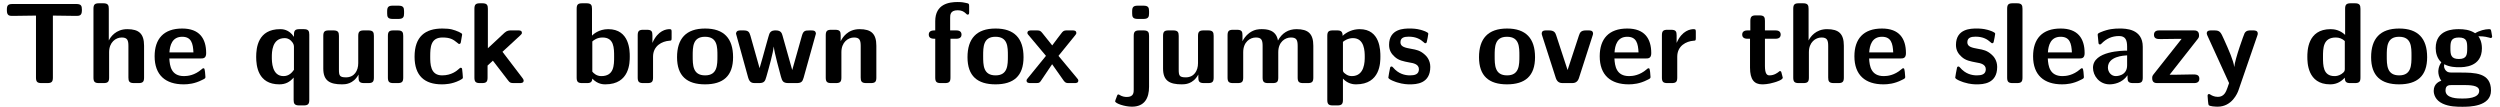 <?xml version="1.0" encoding="UTF-8"?>
<svg xmlns="http://www.w3.org/2000/svg" xmlns:xlink="http://www.w3.org/1999/xlink" width="936px" height="40px" viewBox="0 0 936 40" version="1.1">
<g id="surface1">
<path style=" stroke:none;fill-rule:nonzero;fill:rgb(0%,0%,0%);fill-opacity:1;" d="M 30.66 3.922 L 30.66 3.57 C 30.66 2.164 30.348 1.5 28.59 1.5 L 4.645 1.5 C 3.082 1.5 2.574 1.969 2.574 3.57 L 2.574 3.922 C 2.574 5.953 3.629 5.953 4.801 5.953 L 13.473 5.836 L 13.473 29.039 C 13.473 30.602 13.941 31.109 15.543 31.109 L 17.73 31.109 C 19.371 31.109 19.801 30.562 19.801 29.039 L 19.801 5.836 L 28.395 5.953 C 29.605 5.953 30.66 5.953 30.66 3.922 Z M 30.66 3.922 "/>
<path style=" stroke:none;fill-rule:nonzero;fill:rgb(0%,0%,0%);fill-opacity:1;" d="M 53.938 29.039 L 53.938 17.125 C 53.938 12.672 52.062 10.914 47.648 10.914 C 43.352 10.914 41.359 13.883 40.773 15.094 L 40.734 15.094 L 40.734 3.297 C 40.734 1.93 40.422 1.227 38.664 1.227 L 37.062 1.227 C 35.5 1.227 34.992 1.695 34.992 3.297 L 34.992 29.039 C 34.992 30.602 35.461 31.109 37.062 31.109 L 38.781 31.109 C 40.422 31.109 40.852 30.562 40.852 29.039 L 40.852 19.547 C 40.852 15.797 43.352 14.039 45.578 14.039 C 47.648 14.039 48.078 15.016 48.078 17.203 L 48.078 29.039 C 48.078 30.406 48.391 31.109 50.148 31.109 L 51.867 31.109 C 53.508 31.109 53.938 30.562 53.938 29.039 Z M 53.938 29.039 "/>
<path style=" stroke:none;fill-rule:nonzero;fill:rgb(0%,0%,0%);fill-opacity:1;" d="M 77.188 19.898 C 77.188 14.352 74.609 10.68 68.203 10.68 C 61.289 10.68 57.891 14.547 57.891 21.07 C 57.891 28.141 61.992 31.578 68.75 31.578 C 70.391 31.578 72.852 31.383 75.664 29.938 C 76.641 29.469 76.914 29.352 76.914 28.844 C 76.914 28.531 76.797 27.281 76.758 26.93 C 76.562 25.602 76.523 25.562 76.133 25.562 C 75.977 25.562 75.898 25.562 75.43 25.992 C 72.891 28.18 70.312 28.492 68.906 28.492 C 64.062 28.492 63.555 24.664 63.398 21.891 L 75.117 21.891 C 76.094 21.891 77.188 21.852 77.188 19.898 Z M 72.422 19.625 L 63.438 19.625 C 63.594 17.008 64.453 13.766 68.203 13.766 C 71.641 13.766 72.266 16.266 72.422 19.625 Z M 72.422 19.625 "/>
<path style=" stroke:none;fill-rule:nonzero;fill:rgb(0%,0%,0%);fill-opacity:1;" d="M 115.797 37.398 L 115.797 12.984 C 115.797 11.617 115.484 10.914 113.727 10.914 L 112.125 10.914 C 110.484 10.914 110.055 11.461 110.055 12.984 L 110.055 13.805 C 108.18 10.914 105.641 10.914 104.898 10.914 C 96.578 10.914 95.914 17.867 95.914 21.305 C 95.914 24.664 96.578 31.578 104.586 31.578 C 106.891 31.578 108.492 30.719 109.938 29.039 L 109.938 37.398 C 109.938 38.766 110.25 39.469 112.008 39.469 L 113.727 39.469 C 115.367 39.469 115.797 38.883 115.797 37.398 Z M 110.055 26.148 C 109.273 27.242 108.141 28.492 106.148 28.492 C 101.773 28.492 101.773 23.023 101.773 21.344 C 101.773 19.625 101.773 14.273 106.578 14.273 C 107.281 14.273 108.18 14.469 108.961 15.25 C 110.055 16.344 110.055 17.125 110.055 17.633 Z M 110.055 26.148 "/>
<path style=" stroke:none;fill-rule:nonzero;fill:rgb(0%,0%,0%);fill-opacity:1;" d="M 139.984 29.039 L 139.984 13.453 C 139.984 12.086 139.672 11.383 137.914 11.383 L 136.195 11.383 C 134.555 11.383 134.125 11.969 134.125 13.453 L 134.125 23.648 C 134.125 26.5 132.641 28.961 129.555 28.961 C 127.172 28.961 126.898 28.336 126.898 26.07 L 126.898 13.453 C 126.898 12.086 126.586 11.383 124.828 11.383 L 123.109 11.383 C 121.547 11.383 121.039 11.852 121.039 13.453 L 121.039 25.68 C 121.039 30.289 123.539 31.578 128.031 31.578 C 129.164 31.578 132.25 31.578 134.242 27.906 L 134.242 29.039 C 134.242 30.406 134.555 31.109 136.312 31.109 L 137.914 31.109 C 139.555 31.109 139.984 30.562 139.984 29.039 Z M 139.984 29.039 "/>
<path style=" stroke:none;fill-rule:nonzero;fill:rgb(0%,0%,0%);fill-opacity:1;" d="M 150.969 29.039 L 150.969 13.453 C 150.969 12.086 150.656 11.383 148.898 11.383 L 147.297 11.383 C 145.734 11.383 145.227 11.852 145.227 13.453 L 145.227 29.039 C 145.227 30.602 145.695 31.109 147.297 31.109 L 148.898 31.109 C 150.539 31.109 150.969 30.562 150.969 29.039 Z M 151.281 5.016 L 151.281 4.195 C 151.281 2.828 150.969 2.125 149.211 2.125 L 146.984 2.125 C 145.383 2.125 144.953 2.711 144.953 4.195 L 144.953 5.016 C 144.953 6.266 145.148 7.086 146.984 7.086 L 149.211 7.086 C 151.008 7.086 151.281 6.305 151.281 5.016 Z M 151.281 5.016 "/>
<path style=" stroke:none;fill-rule:nonzero;fill:rgb(0%,0%,0%);fill-opacity:1;" d="M 173.301 28.961 C 173.301 28.492 173.105 26.5 173.027 25.953 C 173.027 25.797 172.949 25.367 172.52 25.367 C 172.324 25.367 172.246 25.367 171.816 25.797 C 171.074 26.461 169.082 28.219 165.527 28.219 C 161.074 28.219 161.074 23.883 161.074 21.109 C 161.074 17.633 161.27 14.039 165.684 14.039 C 168.457 14.039 169.629 14.703 171.191 15.992 C 171.699 16.461 171.777 16.461 171.934 16.461 C 172.363 16.461 172.48 16.07 172.52 15.914 C 172.598 15.562 173.027 13.141 173.027 12.945 C 173.027 12.555 172.715 12.398 172.012 12.047 C 169.941 11.109 168.652 10.68 165.605 10.68 C 159.199 10.68 155.215 13.688 155.215 21.227 C 155.215 28.336 158.926 31.578 165.41 31.578 C 166.582 31.578 169.16 31.539 172.051 30.094 C 173.262 29.43 173.301 29.391 173.301 28.961 Z M 173.301 28.961 "/>
<path style=" stroke:none;fill-rule:nonzero;fill:rgb(0%,0%,0%);fill-opacity:1;" d="M 196.059 30.172 C 196.059 30.172 196.059 29.781 195.629 29.234 L 188.129 19.391 L 194.77 13.258 C 195.277 12.789 195.395 12.633 195.395 12.281 C 195.395 11.383 194.535 11.383 193.949 11.383 L 191.449 11.383 C 190.668 11.383 189.848 11.383 188.871 12.281 L 182.66 18.062 L 182.66 3.297 C 182.66 1.93 182.348 1.227 180.59 1.227 L 179.691 1.227 C 178.129 1.227 177.621 1.695 177.621 3.297 L 177.621 29.039 C 177.621 30.602 178.09 31.109 179.691 31.109 L 180.473 31.109 C 182.113 31.109 182.543 30.562 182.543 29.039 L 182.543 24.547 C 183.207 23.961 183.871 23.336 184.535 22.711 L 190.16 30.016 C 190.863 30.992 191.176 31.109 192.426 31.109 L 194.496 31.109 C 195.082 31.109 196.059 31.109 196.059 30.172 Z M 196.059 30.172 "/>
<path style=" stroke:none;fill-rule:nonzero;fill:rgb(0%,0%,0%);fill-opacity:1;" d="M 235.785 21.148 C 235.785 19.117 235.785 10.914 227.699 10.914 C 224.184 10.914 222.035 12.906 221.645 13.336 L 221.645 3.297 C 221.645 1.93 221.332 1.227 219.574 1.227 L 217.973 1.227 C 216.41 1.227 215.902 1.695 215.902 3.297 L 215.902 29.039 C 215.902 30.602 216.371 31.109 217.973 31.109 L 219.691 31.109 C 220.434 31.109 221.723 31.109 221.762 29.43 C 223.754 31.578 225.941 31.578 226.645 31.578 C 235.785 31.578 235.785 23.336 235.785 21.148 Z M 229.926 21.227 C 229.926 24.391 229.926 28.492 225.121 28.492 C 223.324 28.492 222.23 27.398 221.762 26.812 L 221.762 15.523 C 222.309 15.016 223.598 14.039 225.59 14.039 C 229.926 14.039 229.926 17.984 229.926 21.227 Z M 229.926 21.227 "/>
<path style=" stroke:none;fill-rule:nonzero;fill:rgb(0%,0%,0%);fill-opacity:1;" d="M 251.453 14.117 L 251.453 12.086 C 251.453 11.227 251.453 10.914 250.672 10.914 C 249.5 10.914 246.336 11.344 244.305 15.992 L 244.266 15.992 L 244.266 13.219 C 244.266 11.812 243.992 11.148 242.195 11.148 L 240.828 11.148 C 239.266 11.148 238.758 11.617 238.758 13.219 L 238.758 29.039 C 238.758 30.602 239.227 31.109 240.828 31.109 L 242.43 31.109 C 244.07 31.109 244.5 30.562 244.5 29.039 L 244.5 21.227 C 244.5 17.125 247.898 15.445 250.594 15.25 C 251.375 15.211 251.453 15.211 251.453 14.117 Z M 251.453 14.117 "/>
<path style=" stroke:none;fill-rule:nonzero;fill:rgb(0%,0%,0%);fill-opacity:1;" d="M 274.465 21.422 C 274.465 14.352 271.027 10.68 263.996 10.68 C 256.809 10.68 253.488 14.508 253.488 21.422 C 253.488 28.453 257.199 31.578 263.957 31.578 C 270.715 31.578 274.465 28.492 274.465 21.422 Z M 268.605 20.914 C 268.605 24.312 268.605 28.219 263.996 28.219 C 259.348 28.219 259.348 24.352 259.348 20.914 C 259.348 17.594 259.348 13.766 263.957 13.766 C 268.605 13.766 268.605 17.555 268.605 20.914 Z M 268.605 20.914 "/>
<path style=" stroke:none;fill-rule:nonzero;fill:rgb(0%,0%,0%);fill-opacity:1;" d="M 305.48 12.594 C 305.363 11.383 304.582 11.383 303.254 11.383 C 301.223 11.383 300.715 11.539 300.129 13.766 L 296.613 26.227 L 292.98 13.336 C 292.707 12.398 292.395 11.383 290.441 11.383 C 289.777 11.383 288.801 11.383 288.176 12.398 C 287.785 13.023 285.91 20.484 284.387 25.523 L 280.949 13.336 C 280.52 11.852 280.051 11.383 278.293 11.383 L 277.434 11.383 C 276.613 11.383 275.715 11.383 275.559 12.594 L 280.129 29.117 C 280.715 31.109 281.809 31.109 282.902 31.109 L 284.113 31.109 C 286.105 31.109 286.457 30.445 286.926 28.727 C 287.941 25.172 289.465 19.742 289.66 17.516 L 289.699 17.477 C 289.973 19.898 291.848 26.734 292.395 28.727 C 292.863 30.289 293.098 31.109 295.246 31.109 L 298.176 31.109 C 300.012 31.109 300.441 30.602 300.871 29.117 Z M 305.48 12.594 "/>
<path style=" stroke:none;fill-rule:nonzero;fill:rgb(0%,0%,0%);fill-opacity:1;" d="M 328.105 29.039 L 328.105 17.125 C 328.105 12.672 326.23 10.914 321.816 10.914 C 317.285 10.914 315.371 14.195 314.785 15.367 L 314.746 15.367 L 314.746 13.219 C 314.746 11.812 314.473 11.148 312.676 11.148 L 311.23 11.148 C 309.668 11.148 309.16 11.617 309.16 13.219 L 309.16 29.039 C 309.16 30.602 309.629 31.109 311.23 31.109 L 312.949 31.109 C 314.59 31.109 315.02 30.562 315.02 29.039 L 315.02 19.547 C 315.02 15.797 317.52 14.039 319.746 14.039 C 321.816 14.039 322.246 15.016 322.246 17.203 L 322.246 29.039 C 322.246 30.406 322.559 31.109 324.316 31.109 L 326.035 31.109 C 327.676 31.109 328.105 30.562 328.105 29.039 Z M 328.105 29.039 "/>
<path style=" stroke:none;fill-rule:nonzero;fill:rgb(0%,0%,0%);fill-opacity:1;" d="M 362.848 4.391 L 362.848 2.398 C 362.848 1.383 362.809 1.305 361.324 1.031 C 360.074 0.758 359.176 0.758 358.551 0.758 C 355.309 0.758 350.152 1.5 350.152 7.945 L 350.152 11.383 C 349.254 11.383 347.73 11.383 347.73 12.945 C 347.73 14.508 349.215 14.508 350.152 14.508 L 350.152 29.039 C 350.152 30.602 350.621 31.109 352.223 31.109 L 353.785 31.109 C 355.426 31.109 355.855 30.562 355.855 29.039 L 355.855 14.508 L 357.926 14.508 C 358.434 14.508 359.996 14.508 359.996 12.945 C 359.996 11.383 358.434 11.383 357.926 11.383 L 355.738 11.383 L 355.738 6.695 C 355.738 5.602 355.738 3.844 358.551 3.844 C 359.918 3.844 360.777 4.234 361.637 5.055 C 361.949 5.406 362.066 5.484 362.301 5.484 C 362.848 5.484 362.848 5.055 362.848 4.391 Z M 362.848 4.391 "/>
<path style=" stroke:none;fill-rule:nonzero;fill:rgb(0%,0%,0%);fill-opacity:1;" d="M 383.211 21.422 C 383.211 14.352 379.773 10.68 372.742 10.68 C 365.555 10.68 362.234 14.508 362.234 21.422 C 362.234 28.453 365.945 31.578 372.703 31.578 C 379.461 31.578 383.211 28.492 383.211 21.422 Z M 377.352 20.914 C 377.352 24.312 377.352 28.219 372.742 28.219 C 368.094 28.219 368.094 24.352 368.094 20.914 C 368.094 17.594 368.094 13.766 372.703 13.766 C 377.352 13.766 377.352 17.555 377.352 20.914 Z M 377.352 20.914 "/>
<path style=" stroke:none;fill-rule:nonzero;fill:rgb(0%,0%,0%);fill-opacity:1;" d="M 403.719 30.172 C 403.719 29.82 403.562 29.664 403.25 29.273 L 396.297 20.914 L 402.508 13.258 C 402.977 12.711 402.977 12.555 402.977 12.359 C 402.977 11.383 402.078 11.383 401.453 11.383 L 399.617 11.383 C 398.836 11.383 398.289 11.383 397.703 12.047 C 397.508 12.242 394.695 15.992 393.953 17.008 L 390.242 12.359 C 389.539 11.422 389.07 11.383 388.055 11.383 L 386.18 11.383 C 385.594 11.383 384.656 11.383 384.656 12.359 C 384.656 12.633 384.773 12.828 385.086 13.141 L 391.609 20.914 L 384.773 29.312 C 384.539 29.586 384.344 29.82 384.344 30.172 C 384.344 31.109 385.32 31.109 385.906 31.109 L 387.781 31.109 C 389.188 31.109 389.266 30.992 390.203 29.547 L 393.914 24.039 L 398.289 30.25 C 398.914 31.109 399.422 31.109 400.32 31.109 L 402.234 31.109 C 402.82 31.109 403.719 31.109 403.719 30.172 Z M 403.719 30.172 "/>
<path style=" stroke:none;fill-rule:nonzero;fill:rgb(0%,0%,0%);fill-opacity:1;" d="M 430.207 32.477 L 430.207 13.453 C 430.207 12.086 429.895 11.383 428.137 11.383 L 426.535 11.383 C 424.895 11.383 424.465 11.969 424.465 13.453 L 424.465 33.531 C 424.465 34.586 424.465 36.305 421.887 36.305 C 421.105 36.305 420.129 36.148 419.191 35.562 C 419.113 35.484 418.918 35.367 418.762 35.367 C 418.41 35.367 418.371 35.406 417.98 36.539 C 417.785 36.969 417.512 37.789 417.512 37.906 C 417.512 38.727 421.066 39.938 423.801 39.938 C 428.527 39.938 430.207 36.734 430.207 32.477 Z M 430.207 5.016 L 430.207 4.195 C 430.207 2.828 429.895 2.125 428.137 2.125 L 425.949 2.125 C 424.309 2.125 423.879 2.711 423.879 4.195 L 423.879 5.016 C 423.879 6.266 424.074 7.086 425.949 7.086 L 428.137 7.086 C 429.934 7.086 430.207 6.305 430.207 5.016 Z M 430.207 5.016 "/>
<path style=" stroke:none;fill-rule:nonzero;fill:rgb(0%,0%,0%);fill-opacity:1;" d="M 454.395 29.039 L 454.395 13.453 C 454.395 12.086 454.082 11.383 452.324 11.383 L 450.605 11.383 C 448.965 11.383 448.535 11.969 448.535 13.453 L 448.535 23.648 C 448.535 26.5 447.051 28.961 443.965 28.961 C 441.582 28.961 441.309 28.336 441.309 26.07 L 441.309 13.453 C 441.309 12.086 440.996 11.383 439.238 11.383 L 437.52 11.383 C 435.957 11.383 435.449 11.852 435.449 13.453 L 435.449 25.68 C 435.449 30.289 437.949 31.578 442.441 31.578 C 443.574 31.578 446.66 31.578 448.652 27.906 L 448.652 29.039 C 448.652 30.406 448.965 31.109 450.723 31.109 L 452.324 31.109 C 453.965 31.109 454.395 30.562 454.395 29.039 Z M 454.395 29.039 "/>
<path style=" stroke:none;fill-rule:nonzero;fill:rgb(0%,0%,0%);fill-opacity:1;" d="M 491.707 29.039 L 491.707 17.125 C 491.707 12.672 489.832 10.914 485.418 10.914 C 482.371 10.914 479.988 12.359 478.465 15.172 C 477.762 11.031 474.09 10.914 472.293 10.914 C 471.473 10.914 469.676 10.914 467.723 12.359 C 466.395 13.336 465.535 14.703 465.223 15.367 L 465.184 15.367 L 465.184 13.219 C 465.184 11.812 464.91 11.148 463.113 11.148 L 461.668 11.148 C 460.105 11.148 459.598 11.617 459.598 13.219 L 459.598 29.039 C 459.598 30.602 460.066 31.109 461.668 31.109 L 463.387 31.109 C 465.027 31.109 465.457 30.562 465.457 29.039 L 465.457 19.547 C 465.457 15.641 468.074 14.039 470.184 14.039 C 472.254 14.039 472.723 14.938 472.723 17.203 L 472.723 29.039 C 472.723 30.602 473.191 31.109 474.793 31.109 L 476.512 31.109 C 478.152 31.109 478.582 30.562 478.582 29.039 L 478.582 19.547 C 478.582 15.641 481.199 14.039 483.309 14.039 C 485.379 14.039 485.848 14.938 485.848 17.203 L 485.848 29.039 C 485.848 30.602 486.316 31.109 487.918 31.109 L 489.637 31.109 C 491.277 31.109 491.707 30.562 491.707 29.039 Z M 491.707 29.039 "/>
<path style=" stroke:none;fill-rule:nonzero;fill:rgb(0%,0%,0%);fill-opacity:1;" d="M 516.82 21.148 C 516.82 19.039 516.82 10.914 509.047 10.914 C 506.508 10.914 504.203 11.969 502.68 13.414 C 502.68 11.812 502.055 11.383 500.609 11.383 L 499.008 11.383 C 497.445 11.383 496.938 11.852 496.938 13.453 L 496.938 37.398 C 496.938 38.961 497.406 39.469 499.008 39.469 L 500.727 39.469 C 502.367 39.469 502.797 38.883 502.797 37.398 L 502.797 29.43 C 504.75 31.578 507.094 31.578 507.719 31.578 C 516.82 31.578 516.82 23.336 516.82 21.148 Z M 510.961 21.266 C 510.961 22.984 510.961 28.492 506.117 28.492 C 505.141 28.492 504.359 28.141 503.852 27.75 C 502.797 27.008 502.797 26.812 502.797 26.031 L 502.797 15.68 C 503.266 15.25 504.711 14.273 506.547 14.273 C 510.922 14.273 510.961 19.352 510.961 21.266 Z M 510.961 21.266 "/>
<path style=" stroke:none;fill-rule:nonzero;fill:rgb(0%,0%,0%);fill-opacity:1;" d="M 535.5 25.055 C 535.5 22.633 534.211 21.109 533.43 20.445 C 531.711 18.883 530.227 18.609 528.43 18.297 C 526.047 17.867 524.328 17.516 524.328 15.836 C 524.328 14.078 525.734 13.727 527.414 13.727 C 530.305 13.727 531.867 14.781 532.961 15.758 C 533.391 16.188 533.508 16.188 533.664 16.188 C 534.094 16.188 534.172 15.797 534.211 15.602 C 534.328 15.25 534.758 12.867 534.758 12.633 C 534.758 11.969 532.453 11.344 531.984 11.188 C 530.266 10.719 528.898 10.68 527.766 10.68 C 525.812 10.68 520.07 10.68 520.07 16.812 C 520.07 18.922 521.008 20.211 522.18 21.266 C 523.664 22.633 525.344 22.945 527.805 23.414 C 529.055 23.609 531.242 24 531.242 25.914 C 531.242 27.906 529.562 28.219 527.883 28.219 C 526.008 28.219 523.586 27.672 521.555 25.25 C 521.359 25.055 521.242 24.898 520.969 24.898 C 520.539 24.898 520.461 25.289 520.422 25.562 C 520.305 26.148 519.797 28.609 519.797 29.039 C 519.797 29.82 523.039 30.836 523.039 30.836 C 525.383 31.578 527.18 31.578 527.883 31.578 C 530.109 31.578 535.5 31.422 535.5 25.055 Z M 535.5 25.055 "/>
<path style=" stroke:none;fill-rule:nonzero;fill:rgb(0%,0%,0%);fill-opacity:1;" d="M 574.719 21.422 C 574.719 14.352 571.281 10.68 564.25 10.68 C 557.062 10.68 553.742 14.508 553.742 21.422 C 553.742 28.453 557.453 31.578 564.211 31.578 C 570.969 31.578 574.719 28.492 574.719 21.422 Z M 568.859 20.914 C 568.859 24.312 568.859 28.219 564.25 28.219 C 559.602 28.219 559.602 24.352 559.602 20.914 C 559.602 17.594 559.602 13.766 564.211 13.766 C 568.859 13.766 568.859 17.555 568.859 20.914 Z M 568.859 20.914 "/>
<path style=" stroke:none;fill-rule:nonzero;fill:rgb(0%,0%,0%);fill-opacity:1;" d="M 596.438 12.594 C 596.438 11.383 595.383 11.383 594.719 11.383 L 593.82 11.383 C 592.023 11.383 591.555 12.047 591.164 13.258 L 586.906 26.227 L 582.648 13.258 C 582.336 12.359 582.023 11.383 579.953 11.383 L 578.938 11.383 C 578.273 11.383 577.219 11.383 577.219 12.594 C 577.219 12.711 577.219 12.828 577.414 13.414 L 582.531 29.312 C 583.156 31.109 584.484 31.109 585.266 31.109 L 588.391 31.109 C 589.172 31.109 590.5 31.109 591.125 29.312 L 596.242 13.414 C 596.438 12.828 596.438 12.711 596.438 12.594 Z M 596.438 12.594 "/>
<path style=" stroke:none;fill-rule:nonzero;fill:rgb(0%,0%,0%);fill-opacity:1;" d="M 618.23 19.898 C 618.23 14.352 615.652 10.68 609.246 10.68 C 602.332 10.68 598.934 14.547 598.934 21.07 C 598.934 28.141 603.035 31.578 609.793 31.578 C 611.434 31.578 613.895 31.383 616.707 29.938 C 617.684 29.469 617.957 29.352 617.957 28.844 C 617.957 28.531 617.84 27.281 617.801 26.93 C 617.605 25.602 617.566 25.562 617.176 25.562 C 617.02 25.562 616.941 25.562 616.473 25.992 C 613.934 28.18 611.355 28.492 609.949 28.492 C 605.105 28.492 604.598 24.664 604.441 21.891 L 616.16 21.891 C 617.137 21.891 618.23 21.852 618.23 19.898 Z M 613.465 19.625 L 604.48 19.625 C 604.637 17.008 605.496 13.766 609.246 13.766 C 612.684 13.766 613.309 16.266 613.465 19.625 Z M 613.465 19.625 "/>
<path style=" stroke:none;fill-rule:nonzero;fill:rgb(0%,0%,0%);fill-opacity:1;" d="M 634.914 14.117 L 634.914 12.086 C 634.914 11.227 634.914 10.914 634.133 10.914 C 632.961 10.914 629.797 11.344 627.766 15.992 L 627.727 15.992 L 627.727 13.219 C 627.727 11.812 627.453 11.148 625.656 11.148 L 624.289 11.148 C 622.727 11.148 622.219 11.617 622.219 13.219 L 622.219 29.039 C 622.219 30.602 622.688 31.109 624.289 31.109 L 625.891 31.109 C 627.531 31.109 627.961 30.562 627.961 29.039 L 627.961 21.227 C 627.961 17.125 631.359 15.445 634.055 15.25 C 634.836 15.211 634.914 15.211 634.914 14.117 Z M 634.914 14.117 "/>
<path style=" stroke:none;fill-rule:nonzero;fill:rgb(0%,0%,0%);fill-opacity:1;" d="M 667.473 29.078 C 667.473 28.961 667.395 28.648 667.121 27.75 C 666.926 26.891 666.848 26.617 666.457 26.617 C 666.223 26.617 666.184 26.656 665.91 26.93 C 665.441 27.281 664.27 28.219 662.473 28.219 C 661.457 28.219 660.793 27.477 660.793 24.664 L 660.793 14.508 L 664.621 14.508 C 665.168 14.508 666.691 14.508 666.691 12.945 C 666.691 11.383 665.168 11.383 664.621 11.383 L 660.793 11.383 L 660.793 7.828 C 660.793 6.461 660.52 5.758 658.723 5.758 L 657.395 5.758 C 655.871 5.758 655.324 6.227 655.324 7.828 L 655.324 11.383 L 654.348 11.383 C 653.879 11.383 652.277 11.383 652.277 12.945 C 652.277 14.508 653.84 14.508 654.348 14.508 L 655.207 14.508 L 655.207 25.367 C 655.207 29.742 656.77 31.578 659.738 31.578 C 660.129 31.578 662.004 31.578 664.23 30.875 C 664.973 30.68 667.473 29.898 667.473 29.078 Z M 667.473 29.078 "/>
<path style=" stroke:none;fill-rule:nonzero;fill:rgb(0%,0%,0%);fill-opacity:1;" d="M 690.336 29.039 L 690.336 17.125 C 690.336 12.672 688.461 10.914 684.047 10.914 C 679.75 10.914 677.758 13.883 677.172 15.094 L 677.133 15.094 L 677.133 3.297 C 677.133 1.93 676.82 1.227 675.062 1.227 L 673.461 1.227 C 671.898 1.227 671.391 1.695 671.391 3.297 L 671.391 29.039 C 671.391 30.602 671.859 31.109 673.461 31.109 L 675.18 31.109 C 676.82 31.109 677.25 30.562 677.25 29.039 L 677.25 19.547 C 677.25 15.797 679.75 14.039 681.977 14.039 C 684.047 14.039 684.477 15.016 684.477 17.203 L 684.477 29.039 C 684.477 30.406 684.789 31.109 686.547 31.109 L 688.266 31.109 C 689.906 31.109 690.336 30.562 690.336 29.039 Z M 690.336 29.039 "/>
<path style=" stroke:none;fill-rule:nonzero;fill:rgb(0%,0%,0%);fill-opacity:1;" d="M 713.586 19.898 C 713.586 14.352 711.008 10.68 704.602 10.68 C 697.688 10.68 694.289 14.547 694.289 21.07 C 694.289 28.141 698.391 31.578 705.148 31.578 C 706.789 31.578 709.25 31.383 712.062 29.938 C 713.039 29.469 713.312 29.352 713.312 28.844 C 713.312 28.531 713.195 27.281 713.156 26.93 C 712.961 25.602 712.922 25.562 712.531 25.562 C 712.375 25.562 712.297 25.562 711.828 25.992 C 709.289 28.18 706.711 28.492 705.305 28.492 C 700.461 28.492 699.953 24.664 699.797 21.891 L 711.516 21.891 C 712.492 21.891 713.586 21.852 713.586 19.898 Z M 708.82 19.625 L 699.836 19.625 C 699.992 17.008 700.852 13.766 704.602 13.766 C 708.039 13.766 708.664 16.266 708.82 19.625 Z M 708.82 19.625 "/>
<path style=" stroke:none;fill-rule:nonzero;fill:rgb(0%,0%,0%);fill-opacity:1;" d="M 747.742 25.055 C 747.742 22.633 746.453 21.109 745.672 20.445 C 743.953 18.883 742.469 18.609 740.672 18.297 C 738.289 17.867 736.57 17.516 736.57 15.836 C 736.57 14.078 737.977 13.727 739.656 13.727 C 742.547 13.727 744.109 14.781 745.203 15.758 C 745.633 16.188 745.75 16.188 745.906 16.188 C 746.336 16.188 746.414 15.797 746.453 15.602 C 746.57 15.25 747 12.867 747 12.633 C 747 11.969 744.695 11.344 744.227 11.188 C 742.508 10.719 741.141 10.68 740.008 10.68 C 738.055 10.68 732.312 10.68 732.312 16.812 C 732.312 18.922 733.25 20.211 734.422 21.266 C 735.906 22.633 737.586 22.945 740.047 23.414 C 741.297 23.609 743.484 24 743.484 25.914 C 743.484 27.906 741.805 28.219 740.125 28.219 C 738.25 28.219 735.828 27.672 733.797 25.25 C 733.602 25.055 733.484 24.898 733.211 24.898 C 732.781 24.898 732.703 25.289 732.664 25.562 C 732.547 26.148 732.039 28.609 732.039 29.039 C 732.039 29.82 735.281 30.836 735.281 30.836 C 737.625 31.578 739.422 31.578 740.125 31.578 C 742.352 31.578 747.742 31.422 747.742 25.055 Z M 747.742 25.055 "/>
<path style=" stroke:none;fill-rule:nonzero;fill:rgb(0%,0%,0%);fill-opacity:1;" d="M 757.219 29.039 L 757.219 3.297 C 757.219 1.93 756.906 1.227 755.148 1.227 L 753.547 1.227 C 751.984 1.227 751.477 1.695 751.477 3.297 L 751.477 29.039 C 751.477 30.602 751.945 31.109 753.547 31.109 L 755.148 31.109 C 756.789 31.109 757.219 30.562 757.219 29.039 Z M 757.219 29.039 "/>
<path style=" stroke:none;fill-rule:nonzero;fill:rgb(0%,0%,0%);fill-opacity:1;" d="M 780.484 19.898 C 780.484 14.352 777.906 10.68 771.5 10.68 C 764.586 10.68 761.188 14.547 761.188 21.07 C 761.188 28.141 765.289 31.578 772.047 31.578 C 773.688 31.578 776.148 31.383 778.961 29.938 C 779.938 29.469 780.211 29.352 780.211 28.844 C 780.211 28.531 780.094 27.281 780.055 26.93 C 779.859 25.602 779.82 25.562 779.43 25.562 C 779.273 25.562 779.195 25.562 778.727 25.992 C 776.188 28.18 773.609 28.492 772.203 28.492 C 767.359 28.492 766.852 24.664 766.695 21.891 L 778.414 21.891 C 779.391 21.891 780.484 21.852 780.484 19.898 Z M 775.719 19.625 L 766.734 19.625 C 766.891 17.008 767.75 13.766 771.5 13.766 C 774.938 13.766 775.562 16.266 775.719 19.625 Z M 775.719 19.625 "/>
<path style=" stroke:none;fill-rule:nonzero;fill:rgb(0%,0%,0%);fill-opacity:1;" d="M 802.25 29.039 L 802.25 17.516 C 802.25 10.719 795.727 10.68 793.578 10.68 C 791.547 10.68 789.398 10.836 786.508 12.047 C 785.609 12.438 785.375 12.555 785.375 13.023 C 785.375 13.336 785.648 15.836 785.688 16.188 C 785.727 16.422 785.961 16.656 786.234 16.656 C 786.469 16.656 786.586 16.5 786.742 16.383 C 788.578 14.469 790.727 13.492 793.383 13.492 C 795.727 13.492 796.391 14.938 796.391 17.477 L 796.391 18.961 C 794.906 18.961 783.617 19.039 783.617 25.367 C 783.617 28.414 786.039 31.578 789.828 31.578 C 791.273 31.578 794.516 31.148 796.547 28.18 L 796.547 29.039 C 796.547 30.406 796.82 31.109 798.617 31.109 L 800.18 31.109 C 801.82 31.109 802.25 30.562 802.25 29.039 Z M 796.391 24.469 C 796.391 28.492 792.328 28.492 792.172 28.492 C 790.375 28.492 789.203 26.93 789.203 25.289 C 789.203 21.07 795.219 20.797 796.391 20.719 Z M 796.391 24.469 "/>
<path style=" stroke:none;fill-rule:nonzero;fill:rgb(0%,0%,0%);fill-opacity:1;" d="M 823.438 29.508 C 823.438 27.867 822.109 27.867 820.859 27.867 L 814.258 27.984 L 812.305 27.984 L 822.773 14.664 C 823.203 14.117 823.32 13.883 823.32 13.219 C 823.32 11.383 821.992 11.383 821.25 11.383 L 808.516 11.383 C 807.93 11.383 806.445 11.383 806.445 13.023 C 806.445 14.625 807.812 14.625 808.984 14.625 L 815.234 14.547 L 816.797 14.547 L 806.289 27.828 C 805.859 28.414 805.781 28.609 805.781 29.312 C 805.781 31.109 807.109 31.109 807.852 31.109 L 821.367 31.109 C 821.914 31.109 823.438 31.109 823.438 29.508 Z M 823.438 29.508 "/>
<path style=" stroke:none;fill-rule:nonzero;fill:rgb(0%,0%,0%);fill-opacity:1;" d="M 845.309 12.555 C 845.309 11.383 844.137 11.383 843.59 11.383 L 842.652 11.383 C 841.949 11.383 841.012 11.383 840.387 12.398 C 840.23 12.594 836.754 22.125 836.52 25.016 L 836.48 25.016 C 836.285 22.906 834.527 18.883 832.652 14.742 C 831.441 12.047 831.168 11.383 829.02 11.383 L 827.887 11.383 C 827.301 11.383 826.207 11.383 826.207 12.516 C 826.207 12.672 826.324 12.984 826.402 13.219 L 834.566 31.109 C 834.215 32.008 834.098 32.477 833.941 32.906 C 833.434 34.352 832.691 36.266 830.387 36.266 C 828.941 36.266 827.965 35.68 827.496 35.367 C 827.301 35.25 827.184 35.211 827.066 35.211 C 826.832 35.211 826.52 35.328 826.52 35.836 C 826.52 36.188 826.754 39.156 826.91 39.312 C 827.301 39.859 829.605 39.938 830.309 39.938 C 835.621 39.938 837.73 34.859 838.082 33.805 L 845.113 13.414 C 845.309 12.867 845.309 12.789 845.309 12.555 Z M 845.309 12.555 "/>
<path style=" stroke:none;fill-rule:nonzero;fill:rgb(0%,0%,0%);fill-opacity:1;" d="M 883.754 29.039 L 883.754 3.297 C 883.754 1.93 883.441 1.227 881.684 1.227 L 880.082 1.227 C 878.441 1.227 878.012 1.812 878.012 3.297 L 878.012 13.062 C 876.098 11.227 873.949 10.914 872.582 10.914 C 863.871 10.914 863.871 19.195 863.871 21.305 C 863.871 23.258 863.871 31.578 872.387 31.578 C 874.184 31.578 876.059 31.07 877.895 29.078 C 877.895 30.68 878.48 31.109 879.965 31.109 L 881.684 31.109 C 883.324 31.109 883.754 30.562 883.754 29.039 Z M 877.895 25.719 C 877.895 26.461 877.895 26.852 876.645 27.711 C 875.59 28.414 874.574 28.492 874.066 28.492 C 869.73 28.492 869.73 24.508 869.73 21.305 C 869.73 18.062 869.73 14.039 874.535 14.039 C 875.785 14.039 876.957 14.469 877.895 15.367 Z M 877.895 25.719 "/>
<path style=" stroke:none;fill-rule:nonzero;fill:rgb(0%,0%,0%);fill-opacity:1;" d="M 908.723 21.422 C 908.723 14.352 905.285 10.68 898.254 10.68 C 891.066 10.68 887.746 14.508 887.746 21.422 C 887.746 28.453 891.457 31.578 898.215 31.578 C 904.973 31.578 908.723 28.492 908.723 21.422 Z M 902.863 20.914 C 902.863 24.312 902.863 28.219 898.254 28.219 C 893.605 28.219 893.605 24.352 893.605 20.914 C 893.605 17.594 893.605 13.766 898.215 13.766 C 902.863 13.766 902.863 17.555 902.863 20.914 Z M 902.863 20.914 "/>
<path style=" stroke:none;fill-rule:nonzero;fill:rgb(0%,0%,0%);fill-opacity:1;" d="M 933.059 13.688 C 933.059 13.492 932.863 12.477 932.785 12.047 C 932.59 10.992 932.59 10.914 931.848 10.914 C 930.48 10.914 928.332 11.422 926.691 12.438 C 924.699 11.109 922.434 10.914 920.598 10.914 C 918.801 10.914 911.926 10.914 911.926 18.023 C 911.926 19.742 912.434 21.891 914.035 23.336 C 912.902 24.898 912.902 26.578 912.902 26.812 C 912.902 27.633 913.137 29.039 914.035 30.211 C 913.41 30.445 911.184 31.227 911.184 34 C 911.184 35.328 911.809 37.555 914.543 38.805 C 916.965 39.938 919.855 39.977 921.887 39.977 C 924.426 39.977 932.629 39.977 932.629 33.883 C 932.629 27.164 926.574 27.164 920.754 27.164 L 918.684 27.164 C 917.16 27.164 916.535 27.164 915.949 26.617 C 915.754 26.461 915.051 25.797 915.051 24.703 C 915.051 24.391 915.09 24.312 915.129 24.039 C 917.16 25.172 919.699 25.172 920.598 25.172 C 922.395 25.172 929.23 25.172 929.23 18.062 C 929.23 15.562 928.293 14.078 927.902 13.57 C 928.645 13.57 930.168 13.57 931.926 14.078 C 932.082 14.156 932.395 14.234 932.512 14.234 C 932.863 14.234 933.059 13.961 933.059 13.688 Z M 923.723 18.023 C 923.723 20.406 923.605 22.086 920.598 22.086 C 917.59 22.086 917.434 20.445 917.434 18.062 C 917.434 15.68 917.59 14.039 920.598 14.039 C 923.605 14.039 923.723 15.641 923.723 18.023 Z M 928.215 34 C 928.215 36.891 923.293 36.891 921.926 36.891 C 920.207 36.891 915.598 36.891 915.598 33.883 C 915.598 31.852 916.926 31.852 917.941 31.852 L 922.902 31.852 C 926.418 31.852 928.215 32.438 928.215 34 Z M 928.215 34 "/>
</g>
</svg>
